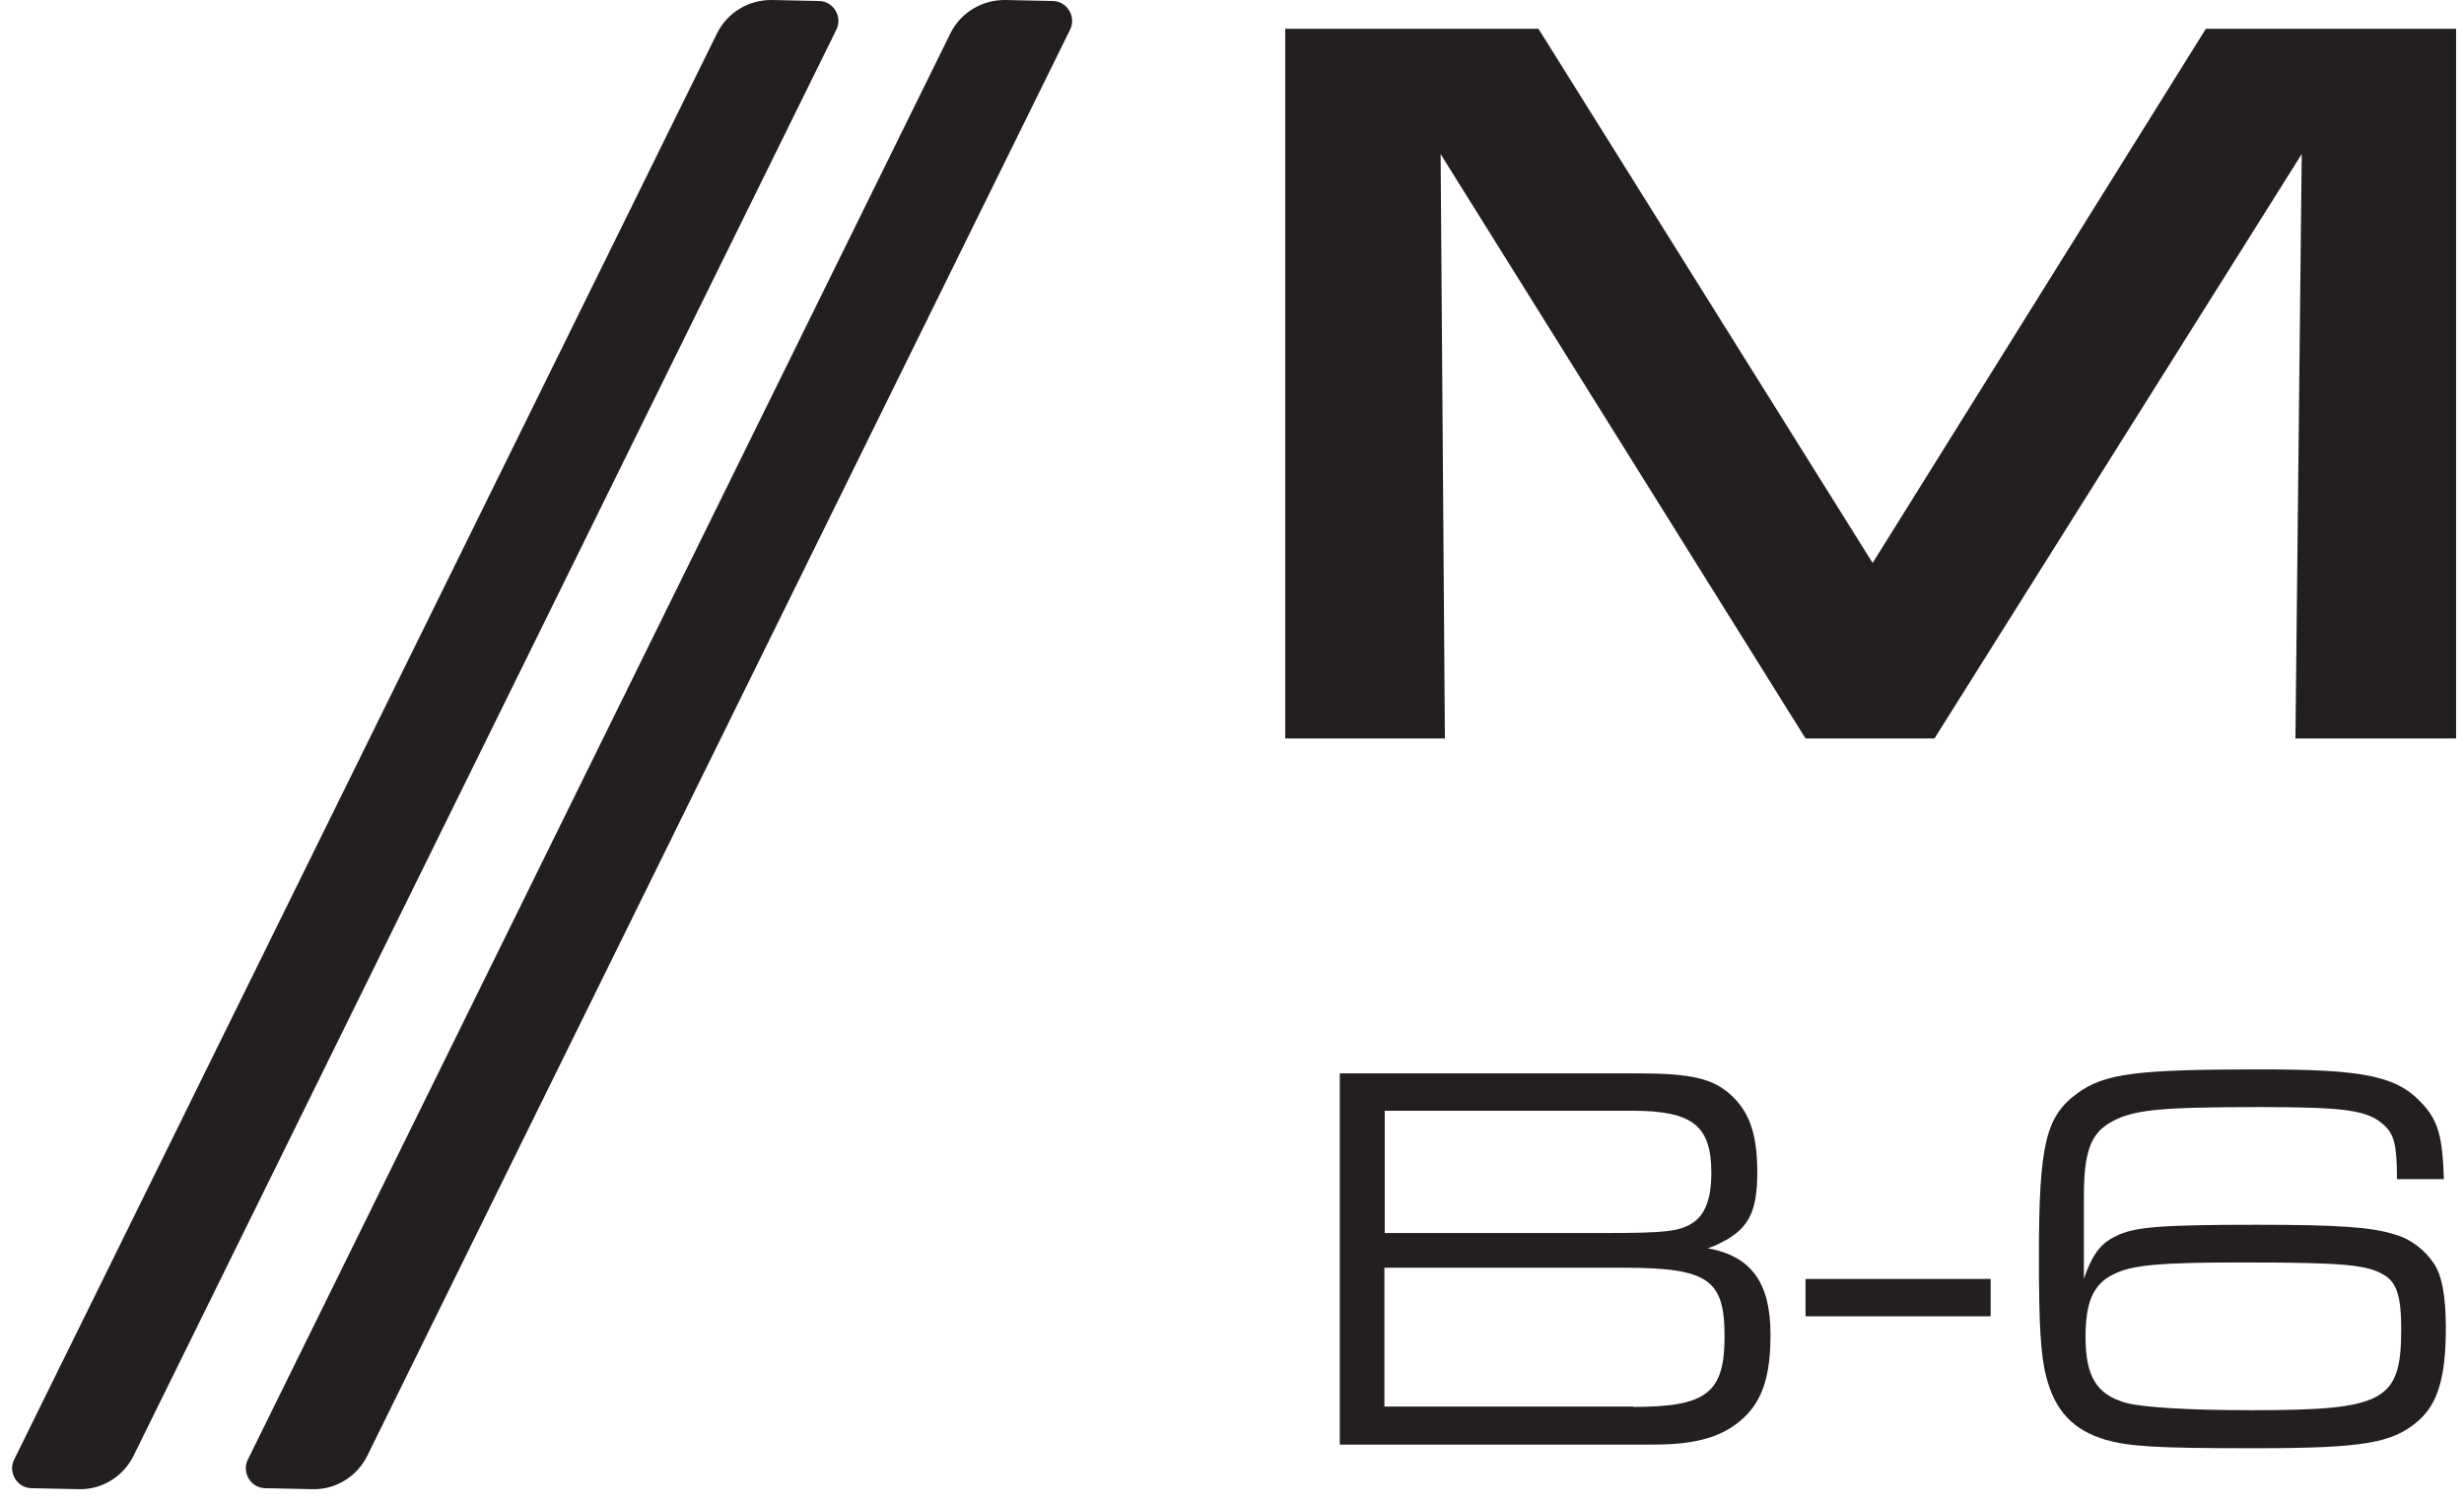 <svg xmlns="http://www.w3.org/2000/svg" fill="none" viewBox="0 0 136 83" height="83" width="136">
<path fill="#231F20" d="M70.938 1.588H84.914L103.36 31.073L121.752 1.588H135.564V40.761H126.696L127.043 8.503L106.772 40.761H99.657L79.514 8.503L79.751 40.761H70.938V1.588Z"></path>
<path fill="#231F20" d="M73.949 59.245H90.334C93.344 59.245 94.53 59.519 95.552 60.449C96.574 61.398 96.993 62.62 96.993 64.719C96.993 66.817 96.537 67.729 95.242 68.459C94.786 68.696 94.567 68.806 94.257 68.897C96.647 69.335 97.723 70.776 97.723 73.659C97.723 75.94 97.285 77.272 96.245 78.257C95.114 79.297 93.673 79.735 91.246 79.735H73.949V59.263V59.245ZM88.619 68.058C91.903 68.058 92.669 67.966 93.381 67.529C94.111 67.072 94.457 66.178 94.457 64.737C94.457 62.128 93.417 61.307 90.078 61.307H76.431V68.058H88.637H88.619ZM90.151 77.655C94.202 77.655 95.187 76.888 95.187 73.75C95.187 70.612 94.275 69.974 89.604 69.974H76.412V77.637H90.151V77.655Z"></path>
<path fill="#231F20" d="M109.874 70.593V72.654H99.657V70.593H109.874Z"></path>
<path fill="#231F20" d="M132.298 65.066C132.298 63.186 132.152 62.584 131.532 62.055C130.674 61.289 129.452 61.106 124.817 61.106C119.015 61.106 117.665 61.252 116.406 62C115.366 62.639 115.019 63.661 115.019 66.087V70.576C115.476 69.28 115.914 68.642 116.771 68.24C117.775 67.711 119.325 67.602 124.598 67.602C128.977 67.602 130.911 67.73 132.152 68.131C133.046 68.368 133.831 68.988 134.323 69.718C134.779 70.357 134.998 71.561 134.998 73.276C134.998 76.013 134.56 77.454 133.502 78.403C132.061 79.662 130.473 79.936 124.398 79.936C118.997 79.936 117.592 79.844 116.26 79.48C114.417 78.951 113.414 77.856 112.939 75.976C112.629 74.809 112.538 73.057 112.538 69.408C112.538 63.15 112.903 61.617 114.691 60.322C116.187 59.245 117.975 59.026 124.781 59.026C130.492 59.026 132.298 59.391 133.685 60.906C134.579 61.854 134.816 62.748 134.889 65.084H132.316L132.298 65.066ZM116.607 70.357C115.53 70.904 115.111 71.889 115.111 73.787C115.111 75.995 115.731 76.98 117.355 77.436C118.267 77.673 120.694 77.838 124.252 77.838C131.641 77.838 132.535 77.345 132.535 73.331C132.535 71.616 132.298 70.813 131.623 70.393C130.674 69.809 129.415 69.682 123.704 69.682C119.143 69.682 117.592 69.828 116.625 70.357H116.607Z"></path>
<path fill="#231F20" d="M4.343 82.196L1.752 82.142C0.949 82.142 0.42 81.266 0.785 80.554L39.575 1.843C40.14 0.694 41.326 -0.018 42.603 0L45.194 0.055C45.997 0.055 46.526 0.931 46.161 1.642L7.371 80.353C6.806 81.503 5.62 82.233 4.343 82.196Z"></path>
<path fill="#231F20" d="M17.242 82.196L14.651 82.142C13.848 82.142 13.319 81.266 13.684 80.554L52.456 1.843C53.022 0.694 54.208 -0.018 55.503 0L58.094 0.055C58.897 0.055 59.426 0.931 59.061 1.642L20.271 80.353C19.705 81.503 18.519 82.233 17.242 82.196Z"></path>
</svg>
